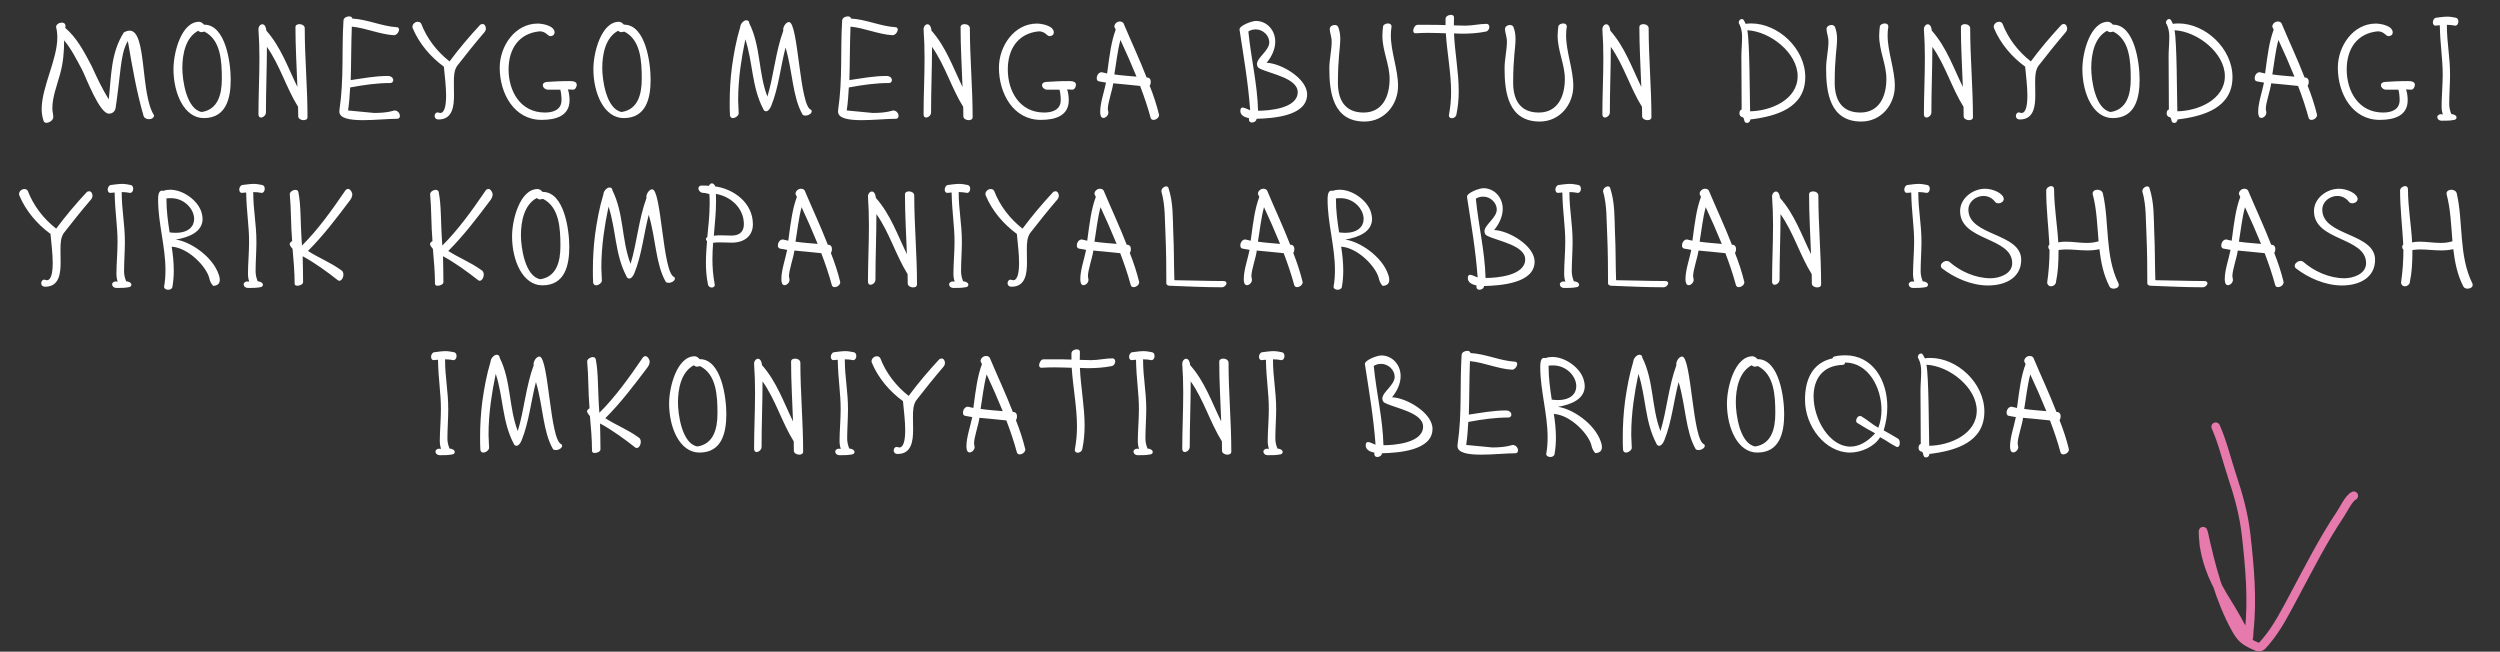 <?xml version="1.0" encoding="UTF-8"?> <svg xmlns="http://www.w3.org/2000/svg" width="867" height="226" viewBox="0 0 867 226" fill="none"><rect x="0" y="0" width="867" height="226" fill="#333333" stroke="none"/><path d="M40.065 37.636C39.777 38.693 39.008 39.414 37.759 39.414C34.491 39.414 29.781 26.727 28.484 24.228C26.513 20.576 24.783 17.02 22.236 13.992C22.236 17.596 21.996 21.441 20.843 25.67C19.785 29.61 18.151 33.551 18.151 37.636C18.151 38.597 18.488 39.606 18.488 40.615C18.488 41.673 17.094 42.586 16.085 42.586C15.652 42.586 15.268 42.394 15.124 41.961C14.691 40.664 14.451 39.318 14.451 37.876C14.451 30.139 19.881 20.72 19.881 12.935C19.881 11.733 19.737 10.484 19.449 9.378C19.449 8.417 20.554 7.841 21.467 7.841C22.14 7.841 22.717 8.177 22.717 9.09L22.621 9.667C26.561 13.031 29.012 17.596 31.752 22.834C33.434 26.535 35.404 30.764 37.711 34.464C38.624 26.535 38.335 18.461 42.949 11.253C43.718 10.82 44.391 10.628 44.967 10.628C50.974 10.628 48.62 32.59 53.425 39.991C53.425 40.856 52.56 41.336 51.647 41.336C50.83 41.336 50.013 40.952 49.773 40.135C47.418 32.013 45.928 23.555 44.343 14.232C42.757 16.875 42.276 20.191 41.843 23.507C41.267 28.217 40.786 32.926 40.065 37.636ZM60.161 23.94C60.161 18.077 62.949 7.552 69.052 7.552C69.629 7.552 70.35 8.033 70.734 8.561H71.07C78.231 8.85 80.009 21.633 80.009 27.592C80.009 33.888 78.567 40.952 70.686 40.952C63.91 40.952 60.161 32.446 60.161 23.94ZM70.878 10.964C70.59 10.964 70.254 11.156 69.821 11.156C69.437 11.156 69.052 10.964 68.716 10.676C64.343 13.031 63.237 18.798 63.237 23.603C63.237 27.736 64.631 37.876 69.965 38.837C75.54 37.972 76.933 32.83 76.933 27.352C76.933 21.104 76.549 13.8 70.878 10.964ZM102.463 9.426C102.463 8.706 103.088 8.369 103.857 8.369C104.722 8.369 105.683 8.898 105.683 9.763C105.683 20.047 106.644 30.331 106.644 40.615C106.644 41.385 106.02 41.673 105.251 41.673C104.386 41.673 103.425 41.144 103.425 40.327C103.425 39.27 103.425 38.165 103.377 37.059C99.292 30.523 97.081 22.642 92.564 16.251C92.564 23.651 92.227 31.1 92.227 38.982C92.227 39.991 91.266 40.76 90.497 40.76C90.017 40.76 89.632 40.423 89.632 39.606C89.632 33.167 89.969 26.775 89.969 20.191C89.969 16.875 89.873 13.511 89.632 10.147C89.632 9.186 90.305 8.417 90.978 8.417C91.603 8.417 92.227 9.042 92.371 10.628C97.418 16.299 99.868 23.459 103.136 30.139C102.896 23.267 102.463 16.347 102.463 9.426ZM119.127 7.024C119.223 6.159 120.233 5.678 121.098 5.678C121.674 5.678 122.155 5.966 122.203 6.447C127.345 6.687 132.295 9.09 137.533 9.426C138.158 9.426 138.398 9.811 138.398 10.243C138.398 11.012 137.581 12.214 136.62 12.214C131.67 11.925 126.961 9.715 122.011 9.234C121.77 15.386 121.818 21.537 121.626 27.784C125.903 27.16 130.132 26.343 134.458 26.343C135.755 26.343 136.38 27.111 136.38 27.784C136.38 28.313 135.995 28.794 135.371 28.794C130.853 28.794 126.288 29.418 121.434 30.331C121.29 33.023 121.098 35.666 120.713 38.309L129.748 39.174C134.65 39.174 136.62 38.309 136.764 38.309C138.014 38.309 138.687 39.366 138.687 40.231C138.687 40.76 138.35 41.192 137.773 41.192C134.602 41.192 129.94 41.673 125.951 41.673C121.434 41.673 117.686 41.096 117.686 38.693C117.686 38.453 117.686 38.261 117.734 38.02C119.32 27.256 118.454 17.74 119.127 7.024ZM151.778 38.982C152.067 38.982 152.307 39.174 152.691 39.174C154.229 39.174 154.71 36.435 154.71 33.119C154.71 29.803 154.229 26.535 153.941 23.123C149.327 19.759 145.339 15.097 143.128 9.763C143.08 9.619 143.032 9.426 143.032 9.282C143.032 8.369 143.945 7.552 144.858 7.552C145.291 7.552 145.771 7.696 146.06 8.177C148.03 13.319 151.49 17.836 155.911 21.297C159.035 17.067 162.687 12.742 166.388 8.754C166.676 8.417 167.061 8.321 167.349 8.321C168.022 8.321 168.502 9.09 168.502 9.859C168.502 10.339 168.31 10.82 167.974 11.205C164.754 14.953 161.486 19.038 158.506 22.882C157.497 24.42 157.401 26.294 157.401 28.601C157.401 29.995 157.449 31.485 157.449 32.974C157.449 36.723 157.017 41.432 152.115 41.432C151.154 41.432 150.721 40.856 150.721 40.231C150.721 39.606 151.106 38.982 151.778 38.982ZM194.301 31.1H189.88C188.871 30.956 188.246 30.235 188.246 29.514C188.246 28.986 188.679 28.457 189.736 28.409C191.995 28.265 194.205 28.121 197.617 28.121C198.723 28.121 200.02 28.265 200.02 29.418C200.02 30.091 199.54 31.1 198.723 31.1C198.242 31.1 197.617 31.004 196.945 31.004C197.329 32.013 197.521 33.455 197.521 34.753C197.521 40.135 192.908 41.577 187.814 41.577C178.346 41.577 173.3 32.494 173.3 23.459C173.3 16.01 178.587 8.177 186.468 8.177C188.102 8.177 192.331 8.898 192.331 11.253C192.331 11.925 191.899 12.454 190.889 12.55C189.928 12.55 189.352 10.868 187.189 10.868C180.125 11.493 176.376 16.779 176.376 24.084C176.376 31.629 180.461 39.03 189.015 39.03C191.851 39.03 194.734 38.069 194.734 34.705C194.734 33.359 194.542 31.821 194.301 31.1ZM205.788 23.94C205.788 18.077 208.575 7.552 214.678 7.552C215.255 7.552 215.976 8.033 216.36 8.561H216.697C223.857 8.85 225.635 21.633 225.635 27.592C225.635 33.888 224.194 40.952 216.312 40.952C209.536 40.952 205.788 32.446 205.788 23.94ZM216.505 10.964C216.216 10.964 215.88 11.156 215.447 11.156C215.063 11.156 214.678 10.964 214.342 10.676C209.969 13.031 208.864 18.798 208.864 23.603C208.864 27.736 210.257 37.876 215.592 38.837C221.166 37.972 222.56 32.83 222.56 27.352C222.56 21.104 222.175 13.8 216.505 10.964ZM281.268 38.069C281.46 38.261 281.508 38.453 281.508 38.597C281.508 39.414 280.307 40.087 279.346 40.087C278.961 40.087 278.577 39.991 278.337 39.751C274.78 33.503 274.973 25.045 272.426 16.491C270.695 23.171 270.023 30.379 267.476 36.675C266.947 37.972 266.274 38.597 265.698 38.597C265.265 38.597 264.881 38.357 264.688 37.78C260.7 30.235 261.084 21.489 258.489 13.655C257.768 17.02 257.191 20.384 256.759 23.603C256.278 27.256 255.99 31.004 255.99 34.849C255.99 36.339 256.182 37.828 256.182 39.318C256.182 40.087 255.029 40.952 254.164 40.952C253.683 40.952 253.251 40.664 253.155 40.039C253.058 38.549 253.058 37.107 253.058 35.618C253.058 31.485 253.299 27.352 253.827 23.267C254.452 18.75 255.317 13.944 256.711 9.378C256.711 8.369 257.864 7.024 258.825 7.024C259.354 7.024 259.835 7.312 259.835 8.033C263.871 16.058 262.958 25.285 266.13 33.503C268.389 26.054 268.917 18.077 271.657 10.628C271.609 10.484 271.609 10.339 271.609 10.243C271.609 9.186 272.618 7.648 273.627 7.648C276.895 7.648 277.231 36.819 281.268 38.069ZM292.067 7.024C292.164 6.159 293.173 5.678 294.038 5.678C294.614 5.678 295.095 5.966 295.143 6.447C300.285 6.687 305.235 9.09 310.473 9.426C311.098 9.426 311.338 9.811 311.338 10.243C311.338 11.012 310.521 12.214 309.56 12.214C304.61 11.925 299.901 9.715 294.951 9.234C294.711 15.386 294.759 21.537 294.566 27.784C298.843 27.16 303.072 26.343 307.398 26.343C308.695 26.343 309.32 27.111 309.32 27.784C309.32 28.313 308.935 28.794 308.311 28.794C303.793 28.794 299.228 29.418 294.374 30.331C294.23 33.023 294.038 35.666 293.653 38.309L302.688 39.174C307.59 39.174 309.56 38.309 309.704 38.309C310.954 38.309 311.627 39.366 311.627 40.231C311.627 40.76 311.29 41.192 310.714 41.192C307.542 41.192 302.88 41.673 298.892 41.673C294.374 41.673 290.626 41.096 290.626 38.693C290.626 38.453 290.626 38.261 290.674 38.02C292.26 27.256 291.395 17.74 292.067 7.024ZM333.128 9.426C333.128 8.706 333.753 8.369 334.522 8.369C335.387 8.369 336.348 8.898 336.348 9.763C336.348 20.047 337.309 30.331 337.309 40.615C337.309 41.385 336.685 41.673 335.916 41.673C335.051 41.673 334.09 41.144 334.09 40.327C334.09 39.27 334.09 38.165 334.042 37.059C329.957 30.523 327.746 22.642 323.229 16.251C323.229 23.651 322.892 31.1 322.892 38.982C322.892 39.991 321.931 40.76 321.162 40.76C320.682 40.76 320.297 40.423 320.297 39.606C320.297 33.167 320.634 26.775 320.634 20.191C320.634 16.875 320.538 13.511 320.297 10.147C320.297 9.186 320.97 8.417 321.643 8.417C322.268 8.417 322.892 9.042 323.036 10.628C328.082 16.299 330.533 23.459 333.801 30.139C333.561 23.267 333.128 16.347 333.128 9.426ZM367.429 31.1H363.008C361.999 30.956 361.374 30.235 361.374 29.514C361.374 28.986 361.807 28.457 362.864 28.409C365.123 28.265 367.333 28.121 370.745 28.121C371.851 28.121 373.148 28.265 373.148 29.418C373.148 30.091 372.668 31.1 371.851 31.1C371.37 31.1 370.745 31.004 370.072 31.004C370.457 32.013 370.649 33.455 370.649 34.753C370.649 40.135 366.036 41.577 360.942 41.577C351.474 41.577 346.428 32.494 346.428 23.459C346.428 16.01 351.715 8.177 359.596 8.177C361.23 8.177 365.459 8.898 365.459 11.253C365.459 11.925 365.026 12.454 364.017 12.55C363.056 12.55 362.479 10.868 360.317 10.868C353.252 11.493 349.504 16.779 349.504 24.084C349.504 31.629 353.589 39.03 362.143 39.03C364.978 39.03 367.862 38.069 367.862 34.705C367.862 33.359 367.67 31.821 367.429 31.1ZM383.566 28.649L381.115 28.217C380.538 28.121 380.346 27.64 380.346 27.111C380.346 26.198 380.971 25.045 382.076 25.045L383.95 25.477L384.047 24.757C384.815 18.942 385.392 14.376 386.93 10.291L386.449 9.282C386.449 8.225 387.411 7.456 388.324 7.456C388.852 7.456 389.285 7.6 389.621 8.033C392.264 14.328 395.196 20.528 397.647 26.871C397.839 26.919 398.031 26.919 398.175 26.919C398.848 27.111 399.088 27.736 399.088 28.361C399.088 28.841 398.992 29.37 398.704 29.707C400.002 32.974 401.107 36.29 401.972 39.847C401.972 40.808 400.915 41.577 400.05 41.577C399.569 41.577 399.185 41.385 399.04 40.856C398.031 37.107 396.782 33.455 395.388 29.803C392.264 29.418 389.141 29.226 386.065 28.89C385.729 31.485 384.191 35.569 384.191 37.828C384.191 38.261 384.383 38.597 384.383 39.078C384.383 40.039 383.422 40.904 382.653 40.904C381.692 40.904 381.548 39.654 381.548 38.789C381.548 35.666 382.893 31.965 383.566 28.649ZM388.564 13.848C387.507 17.788 387.122 21.921 386.449 25.814C388.996 26.198 391.592 26.343 394.139 26.583C392.36 22.21 390.486 17.981 388.564 13.848ZM429.858 10.243C429.858 8.802 434.231 7.264 435.529 7.264C439.325 7.264 442.257 10.436 442.257 14.424C442.257 17.067 441.007 19.663 439.277 21.777C444.227 21.921 453.31 27.16 453.31 32.734C453.31 40.231 441.584 41.048 435.769 41.192C435.769 41.961 434.904 42.49 434.183 42.49C433.607 42.49 433.126 42.153 433.126 41.432C433.126 41.336 433.126 41.144 433.174 41C431.54 40.664 430.147 39.943 430.147 38.453C430.147 37.588 430.483 37.3 430.963 37.3C431.684 37.3 432.742 37.972 433.559 38.213C432.838 28.505 431.348 19.951 429.858 10.243ZM432.934 10.916C433.847 20.287 436.058 29.034 436.298 38.405C440.19 38.405 450.042 37.588 450.042 31.965C450.042 27.063 440.527 25.622 436.826 23.747C436.25 23.555 435.913 22.834 435.913 22.21C435.913 19.999 440.19 17.548 440.19 14.665C440.19 12.31 437.98 10.195 435.529 10.195C434.616 10.195 433.703 10.388 432.934 10.916ZM461.826 14.376C461.826 12.79 461.153 11.253 461.153 10.099C461.153 9.186 462.066 8.658 462.835 8.658C463.46 8.658 464.037 8.946 464.181 9.619C464.661 10.916 464.805 12.262 464.805 13.511C464.805 16.731 463.989 19.951 463.989 28.697C463.989 34.464 466.295 39.03 472.879 39.03C479.367 39.03 481.914 33.551 481.914 27.352C481.914 22.306 479.415 17.692 479.415 12.358C479.415 11.349 479.511 10.291 479.655 9.138C479.799 8.513 480.616 8.129 481.337 8.129C482.01 8.129 482.587 8.417 482.587 9.282C482.394 10.291 482.346 11.301 482.346 12.31C482.346 17.933 484.845 24.132 484.845 29.803C484.845 36.29 480.136 42.153 473.216 42.153C462.307 42.153 461.009 32.061 461.009 23.747C461.009 20.576 461.826 17.356 461.826 14.376ZM501.318 8.706V6.543C501.318 5.678 502.328 5.149 503.193 5.149C503.769 5.149 504.25 5.438 504.25 6.014C504.202 6.976 504.202 7.889 504.202 8.802C505.499 8.85 506.893 8.898 508.191 8.898C510.69 8.898 513.092 8.273 515.543 8.273C516.168 8.273 516.505 8.754 516.505 9.33C516.505 10.003 516.072 10.82 515.255 10.964C512.564 11.493 509.776 11.685 506.989 11.685C506.076 11.685 505.115 11.589 504.25 11.589C504.538 18.317 505.884 24.949 505.884 31.629C505.884 34.32 505.644 37.107 505.067 39.799C504.923 40.519 504.202 41 503.481 41C502.952 41 502.472 40.664 502.472 40.039C503 37.203 503.241 34.56 503.241 31.965C503.241 25.189 501.847 18.365 501.415 11.541C499.396 11.493 497.426 11.397 495.359 11.397C493.966 11.397 492.524 11.445 490.89 11.541C490.313 11.541 490.121 11.156 490.121 10.628C490.121 9.763 490.794 8.609 491.611 8.609H495.359C497.234 8.609 499.204 8.609 501.318 8.706ZM522.601 14.376C522.601 12.79 521.929 11.253 521.929 10.099C521.929 9.186 522.842 8.658 523.611 8.658C524.235 8.658 524.812 8.946 524.956 9.619C525.437 10.916 525.581 12.262 525.581 13.511C525.581 16.731 524.764 19.951 524.764 28.697C524.764 34.464 527.071 39.03 533.654 39.03C540.142 39.03 542.689 33.551 542.689 27.352C542.689 22.306 540.19 17.692 540.19 12.358C540.19 11.349 540.286 10.291 540.431 9.138C540.575 8.513 541.392 8.129 542.113 8.129C542.785 8.129 543.362 8.417 543.362 9.282C543.17 10.291 543.122 11.301 543.122 12.31C543.122 17.933 545.621 24.132 545.621 29.803C545.621 36.29 540.911 42.153 533.991 42.153C523.082 42.153 521.784 32.061 521.784 23.747C521.784 20.576 522.601 17.356 522.601 14.376ZM568.533 9.426C568.533 8.706 569.158 8.369 569.927 8.369C570.792 8.369 571.753 8.898 571.753 9.763C571.753 20.047 572.714 30.331 572.714 40.615C572.714 41.385 572.09 41.673 571.321 41.673C570.456 41.673 569.495 41.144 569.495 40.327C569.495 39.27 569.495 38.165 569.447 37.059C565.362 30.523 563.151 22.642 558.634 16.251C558.634 23.651 558.297 31.1 558.297 38.982C558.297 39.991 557.336 40.76 556.567 40.76C556.087 40.76 555.702 40.423 555.702 39.606C555.702 33.167 556.039 26.775 556.039 20.191C556.039 16.875 555.943 13.511 555.702 10.147C555.702 9.186 556.375 8.417 557.048 8.417C557.673 8.417 558.297 9.042 558.441 10.628C563.487 16.299 565.938 23.459 569.206 30.139C568.966 23.267 568.533 16.347 568.533 9.426ZM603.238 8.417C603.045 8.225 602.997 8.033 602.997 7.793C602.997 7.168 603.526 6.591 604.055 6.591C604.343 6.591 604.583 6.735 604.823 7.12L605.4 8.273C606.025 8.177 606.65 8.129 607.322 8.129C616.646 8.129 626.065 16.827 626.065 26.727C626.065 37.348 616.165 40.327 606.986 41.432C606.986 42.201 606.409 42.634 605.881 42.634C604.487 42.634 605.208 40.952 604.295 40.615C603.526 40.519 603.238 39.895 603.238 39.27C603.238 38.693 603.478 38.069 604.006 37.972C604.006 30.572 603.91 25.43 603.91 19.567C603.91 17.356 604.151 15.193 604.151 12.742C604.151 11.253 603.91 9.715 603.238 8.417ZM605.977 10.484C606.794 14.713 606.794 32.59 606.938 38.597C614.05 38.501 623.422 34.608 623.422 26.391C623.422 18.461 614.05 10.916 605.977 10.484ZM634.109 14.376C634.109 12.79 633.436 11.253 633.436 10.099C633.436 9.186 634.349 8.658 635.118 8.658C635.743 8.658 636.32 8.946 636.464 9.619C636.944 10.916 637.089 12.262 637.089 13.511C637.089 16.731 636.272 19.951 636.272 28.697C636.272 34.464 638.578 39.03 645.162 39.03C651.65 39.03 654.197 33.551 654.197 27.352C654.197 22.306 651.698 17.692 651.698 12.358C651.698 11.349 651.794 10.291 651.938 9.138C652.082 8.513 652.899 8.129 653.62 8.129C654.293 8.129 654.87 8.417 654.87 9.282C654.678 10.291 654.629 11.301 654.629 12.31C654.629 17.933 657.128 24.132 657.128 29.803C657.128 36.29 652.419 42.153 645.499 42.153C634.59 42.153 633.292 32.061 633.292 23.747C633.292 20.576 634.109 17.356 634.109 14.376ZM680.041 9.426C680.041 8.706 680.666 8.369 681.435 8.369C682.3 8.369 683.261 8.898 683.261 9.763C683.261 20.047 684.222 30.331 684.222 40.615C684.222 41.385 683.597 41.673 682.828 41.673C681.963 41.673 681.002 41.144 681.002 40.327C681.002 39.27 681.002 38.165 680.954 37.059C676.869 30.523 674.659 22.642 670.141 16.251C670.141 23.651 669.805 31.1 669.805 38.982C669.805 39.991 668.844 40.76 668.075 40.76C667.594 40.76 667.21 40.423 667.21 39.606C667.21 33.167 667.546 26.775 667.546 20.191C667.546 16.875 667.45 13.511 667.21 10.147C667.21 9.186 667.883 8.417 668.556 8.417C669.18 8.417 669.805 9.042 669.949 10.628C674.995 16.299 677.446 23.459 680.714 30.139C680.474 23.267 680.041 16.347 680.041 9.426ZM700.165 38.982C700.453 38.982 700.694 39.174 701.078 39.174C702.616 39.174 703.097 36.435 703.097 33.119C703.097 29.803 702.616 26.535 702.328 23.123C697.714 19.759 693.725 15.097 691.515 9.763C691.467 9.619 691.419 9.426 691.419 9.282C691.419 8.369 692.332 7.552 693.245 7.552C693.677 7.552 694.158 7.696 694.446 8.177C696.417 13.319 699.877 17.836 704.298 21.297C707.422 17.067 711.074 12.742 714.774 8.754C715.063 8.417 715.447 8.321 715.736 8.321C716.408 8.321 716.889 9.09 716.889 9.859C716.889 10.339 716.697 10.82 716.36 11.205C713.141 14.953 709.873 19.038 706.893 22.882C705.884 24.42 705.788 26.294 705.788 28.601C705.788 29.995 705.836 31.485 705.836 32.974C705.836 36.723 705.403 41.432 700.502 41.432C699.54 41.432 699.108 40.856 699.108 40.231C699.108 39.606 699.492 38.982 700.165 38.982ZM722.168 23.94C722.168 18.077 724.955 7.552 731.058 7.552C731.635 7.552 732.356 8.033 732.74 8.561H733.077C740.237 8.85 742.015 21.633 742.015 27.592C742.015 33.888 740.574 40.952 732.692 40.952C725.916 40.952 722.168 32.446 722.168 23.94ZM732.885 10.964C732.596 10.964 732.26 11.156 731.827 11.156C731.443 11.156 731.058 10.964 730.722 10.676C726.349 13.031 725.243 18.798 725.243 23.603C725.243 27.736 726.637 37.876 731.971 38.837C737.546 37.972 738.94 32.83 738.94 27.352C738.94 21.104 738.555 13.8 732.885 10.964ZM751.398 8.417C751.206 8.225 751.158 8.033 751.158 7.793C751.158 7.168 751.686 6.591 752.215 6.591C752.503 6.591 752.744 6.735 752.984 7.12L753.561 8.273C754.185 8.177 754.81 8.129 755.483 8.129C764.806 8.129 774.225 16.827 774.225 26.727C774.225 37.348 764.326 40.327 755.147 41.432C755.147 42.201 754.57 42.634 754.041 42.634C752.648 42.634 753.369 40.952 752.455 40.615C751.686 40.519 751.398 39.895 751.398 39.27C751.398 38.693 751.638 38.069 752.167 37.972C752.167 30.572 752.071 25.43 752.071 19.567C752.071 17.356 752.311 15.193 752.311 12.742C752.311 11.253 752.071 9.715 751.398 8.417ZM754.137 10.484C754.954 14.713 754.954 32.59 755.099 38.597C762.211 38.501 771.582 34.608 771.582 26.391C771.582 18.461 762.211 10.916 754.137 10.484ZM785.153 28.649L782.702 28.217C782.125 28.121 781.933 27.64 781.933 27.111C781.933 26.198 782.558 25.045 783.663 25.045L785.538 25.477L785.634 24.757C786.403 18.942 786.979 14.376 788.517 10.291L788.036 9.282C788.036 8.225 788.998 7.456 789.911 7.456C790.439 7.456 790.872 7.6 791.208 8.033C793.851 14.328 796.783 20.528 799.234 26.871C799.426 26.919 799.618 26.919 799.762 26.919C800.435 27.111 800.676 27.736 800.676 28.361C800.676 28.841 800.579 29.37 800.291 29.707C801.589 32.974 802.694 36.29 803.559 39.847C803.559 40.808 802.502 41.577 801.637 41.577C801.156 41.577 800.772 41.385 800.627 40.856C799.618 37.107 798.369 33.455 796.975 29.803C793.851 29.418 790.728 29.226 787.652 28.89C787.316 31.485 785.778 35.569 785.778 37.828C785.778 38.261 785.97 38.597 785.97 39.078C785.97 40.039 785.009 40.904 784.24 40.904C783.279 40.904 783.135 39.654 783.135 38.789C783.135 35.666 784.48 31.965 785.153 28.649ZM790.151 13.848C789.094 17.788 788.709 21.921 788.036 25.814C790.584 26.198 793.179 26.343 795.726 26.583C793.948 22.21 792.073 17.981 790.151 13.848ZM831.763 31.1H827.342C826.332 30.956 825.708 30.235 825.708 29.514C825.708 28.986 826.14 28.457 827.197 28.409C829.456 28.265 831.667 28.121 835.079 28.121C836.184 28.121 837.482 28.265 837.482 29.418C837.482 30.091 837.001 31.1 836.184 31.1C835.704 31.1 835.079 31.004 834.406 31.004C834.79 32.013 834.983 33.455 834.983 34.753C834.983 40.135 830.369 41.577 825.275 41.577C815.808 41.577 810.762 32.494 810.762 23.459C810.762 16.01 816.048 8.177 823.93 8.177C825.563 8.177 829.793 8.898 829.793 11.253C829.793 11.925 829.36 12.454 828.351 12.55C827.39 12.55 826.813 10.868 824.65 10.868C817.586 11.493 813.838 16.779 813.838 24.084C813.838 31.629 817.922 39.03 826.477 39.03C829.312 39.03 832.195 38.069 832.195 34.705C832.195 33.359 832.003 31.821 831.763 31.1ZM846.746 41.865C845.977 41.865 845.256 41.432 845.256 40.519C845.256 40.039 845.929 39.606 846.41 39.606C846.65 39.606 846.89 39.606 847.179 39.654C846.842 38.741 846.746 37.78 846.746 36.819C846.746 33.791 847.131 29.274 847.131 25.958C847.131 20.095 846.266 15.962 846.121 8.754L844.584 8.898C844.055 8.898 843.719 8.369 843.719 7.744C843.719 7.072 844.103 6.303 844.776 6.159C846.073 6.014 847.419 5.774 848.765 5.774C849.726 5.774 850.735 5.966 851.696 6.159C852.273 6.255 852.561 6.831 852.561 7.456C852.561 8.177 852.177 8.898 851.456 8.898C850.495 8.706 849.534 8.609 848.572 8.609C848.572 15.049 849.678 19.47 849.678 26.006C849.678 28.745 849.389 33.023 849.389 35.954C849.389 37.059 849.534 38.069 850.11 39.558C850.735 39.558 851.936 39.943 851.936 40.76C851.936 41.144 851.552 41.577 851.119 41.577C849.726 41.865 848.38 41.865 846.746 41.865ZM15.35 96.982C15.639 96.982 15.879 97.174 16.264 97.174C17.801 97.174 18.282 94.435 18.282 91.119C18.282 87.803 17.801 84.535 17.513 81.123C12.899 77.759 8.911 73.097 6.7 67.763C6.652 67.619 6.604 67.426 6.604 67.282C6.604 66.369 7.517 65.552 8.43 65.552C8.863 65.552 9.343 65.696 9.632 66.177C11.602 71.319 15.062 75.836 19.483 79.297C22.607 75.067 26.259 70.742 29.96 66.754C30.248 66.417 30.633 66.321 30.921 66.321C31.594 66.321 32.074 67.09 32.074 67.859C32.074 68.34 31.882 68.82 31.546 69.205C28.326 72.953 25.058 77.038 22.078 80.882C21.069 82.42 20.973 84.294 20.973 86.601C20.973 87.995 21.021 89.485 21.021 90.975C21.021 94.723 20.589 99.433 15.687 99.433C14.726 99.433 14.293 98.856 14.293 98.231C14.293 97.606 14.678 96.982 15.35 96.982ZM40.381 99.865C39.612 99.865 38.891 99.433 38.891 98.519C38.891 98.039 39.564 97.606 40.044 97.606C40.285 97.606 40.525 97.606 40.813 97.654C40.477 96.741 40.381 95.78 40.381 94.819C40.381 91.791 40.765 87.274 40.765 83.958C40.765 78.095 39.9 73.962 39.756 66.754L38.218 66.898C37.69 66.898 37.353 66.369 37.353 65.744C37.353 65.072 37.738 64.303 38.41 64.159C39.708 64.014 41.053 63.774 42.399 63.774C43.36 63.774 44.37 63.966 45.331 64.159C45.907 64.255 46.196 64.831 46.196 65.456C46.196 66.177 45.811 66.898 45.09 66.898C44.129 66.706 43.168 66.609 42.207 66.609C42.207 73.049 43.312 77.47 43.312 84.006C43.312 86.745 43.024 91.022 43.024 93.954C43.024 95.059 43.168 96.069 43.745 97.558C44.37 97.558 45.571 97.943 45.571 98.76C45.571 99.144 45.186 99.577 44.754 99.577C43.36 99.865 42.015 99.865 40.381 99.865ZM54.834 69.349C54.834 68.34 54.834 66.129 56.132 66.129C56.324 66.129 56.468 66.129 56.708 66.177C57.429 65.889 58.246 65.793 59.015 65.793C63.532 65.793 68.674 69.541 69.876 73.626C70.116 74.491 70.26 75.212 70.26 75.885C70.26 80.306 65.791 82.276 60.937 83.093C65.791 83.67 73.768 88.86 75.883 95.3C76.123 95.924 76.219 96.501 76.219 97.03C76.219 98.279 75.595 99.048 73.913 99.144C73.096 98.231 72.759 97.318 72.567 96.405C71.606 92.56 65.406 85.928 59.544 85.544C59.976 88.331 60.264 91.071 60.264 93.81C60.264 95.732 60.12 97.606 59.784 99.529C59.688 100.153 58.967 100.49 58.342 100.49C57.621 100.49 56.9 100.105 56.9 99.433C57.285 97.366 57.381 95.444 57.381 93.57C57.381 85.592 54.834 77.326 54.834 69.349ZM57.717 68.82C57.717 73.145 58.246 76.846 58.823 80.594C59.544 80.69 60.312 80.738 60.937 80.738C65.406 80.738 67.329 78.48 67.329 75.933C67.329 72.617 64.061 68.724 59.255 68.724C58.775 68.724 58.246 68.724 57.717 68.82ZM85.998 99.865C85.229 99.865 84.508 99.433 84.508 98.519C84.508 98.039 85.18 97.606 85.661 97.606C85.901 97.606 86.142 97.606 86.43 97.654C86.094 96.741 85.998 95.78 85.998 94.819C85.998 91.791 86.382 87.274 86.382 83.958C86.382 78.095 85.517 73.962 85.373 66.754L83.835 66.898C83.306 66.898 82.97 66.369 82.97 65.744C82.97 65.072 83.354 64.303 84.027 64.159C85.325 64.014 86.67 63.774 88.016 63.774C88.977 63.774 89.986 63.966 90.947 64.159C91.524 64.255 91.812 64.831 91.812 65.456C91.812 66.177 91.428 66.898 90.707 66.898C89.746 66.706 88.785 66.609 87.824 66.609C87.824 73.049 88.929 77.47 88.929 84.006C88.929 86.745 88.641 91.022 88.641 93.954C88.641 95.059 88.785 96.069 89.362 97.558C89.986 97.558 91.188 97.943 91.188 98.76C91.188 99.144 90.803 99.577 90.371 99.577C88.977 99.865 87.631 99.865 85.998 99.865ZM118.28 93.666C118.809 93.906 119.097 94.579 119.097 95.204C119.097 96.261 118.472 97.366 117.703 97.366C117.511 97.366 117.271 97.318 117.03 97.078C113.618 94.386 109.101 91.071 104.968 88.86C105.016 91.791 105.112 94.771 105.112 97.847C105.112 98.567 104.007 99.096 103.142 99.096C102.613 99.096 102.181 98.904 102.181 98.375C102.181 94.242 101.796 90.254 101.46 86.313C101.172 85.928 100.787 85.592 100.451 84.775C100.451 84.198 100.883 83.814 101.316 83.622C100.835 77.855 100.979 72.376 100.499 67.33C100.499 66.561 101.556 65.841 102.469 65.841C102.95 65.841 103.382 66.081 103.478 66.609C104.439 71.463 104.103 76.701 104.728 85.159C110.158 79.777 115.06 72.953 119.385 66.609C119.722 66.033 120.154 65.504 120.683 65.504C121.452 65.504 122.173 66.657 122.173 67.426C122.173 68.147 121.836 68.868 121.356 69.493C116.742 75.596 112.321 81.507 106.794 87.034C110.687 89.533 114.339 90.83 118.28 93.666ZM166.947 93.666C167.476 93.906 167.764 94.579 167.764 95.204C167.764 96.261 167.139 97.366 166.37 97.366C166.178 97.366 165.938 97.318 165.698 97.078C162.286 94.386 157.768 91.071 153.635 88.86C153.683 91.791 153.779 94.771 153.779 97.847C153.779 98.567 152.674 99.096 151.809 99.096C151.281 99.096 150.848 98.904 150.848 98.375C150.848 94.242 150.464 90.254 150.127 86.313C149.839 85.928 149.454 85.592 149.118 84.775C149.118 84.198 149.55 83.814 149.983 83.622C149.502 77.855 149.647 72.376 149.166 67.33C149.166 66.561 150.223 65.841 151.136 65.841C151.617 65.841 152.049 66.081 152.146 66.609C153.107 71.463 152.77 76.701 153.395 85.159C158.825 79.777 163.727 72.953 168.052 66.609C168.389 66.033 168.821 65.504 169.35 65.504C170.119 65.504 170.84 66.657 170.84 67.426C170.84 68.147 170.503 68.868 170.023 69.493C165.409 75.596 160.988 81.507 155.461 87.034C159.354 89.533 163.006 90.83 166.947 93.666ZM177.582 81.94C177.582 76.077 180.37 65.552 186.473 65.552C187.05 65.552 187.771 66.033 188.155 66.561H188.491C195.652 66.85 197.43 79.633 197.43 85.592C197.43 91.888 195.988 98.952 188.107 98.952C181.331 98.952 177.582 90.446 177.582 81.94ZM188.299 68.964C188.011 68.964 187.674 69.156 187.242 69.156C186.857 69.156 186.473 68.964 186.137 68.676C181.763 71.031 180.658 76.798 180.658 81.603C180.658 85.736 182.052 95.876 187.386 96.837C192.961 95.972 194.354 90.83 194.354 85.352C194.354 79.104 193.97 71.8 188.299 68.964ZM233.821 96.069C234.013 96.261 234.061 96.453 234.061 96.597C234.061 97.414 232.86 98.087 231.899 98.087C231.514 98.087 231.13 97.991 230.889 97.751C227.333 91.503 227.525 83.045 224.978 74.491C223.248 81.171 222.576 88.379 220.029 94.675C219.5 95.972 218.827 96.597 218.25 96.597C217.818 96.597 217.433 96.357 217.241 95.78C213.252 88.235 213.637 79.489 211.042 71.656C210.321 75.019 209.744 78.383 209.312 81.603C208.831 85.256 208.543 89.004 208.543 92.849C208.543 94.338 208.735 95.828 208.735 97.318C208.735 98.087 207.582 98.952 206.717 98.952C206.236 98.952 205.804 98.664 205.708 98.039C205.611 96.549 205.611 95.107 205.611 93.618C205.611 89.485 205.852 85.352 206.38 81.267C207.005 76.749 207.87 71.944 209.264 67.378C209.264 66.369 210.417 65.024 211.378 65.024C211.907 65.024 212.387 65.312 212.387 66.033C216.424 74.058 215.511 83.285 218.683 91.503C220.942 84.054 221.47 76.077 224.21 68.628C224.161 68.484 224.161 68.34 224.161 68.243C224.161 67.186 225.171 65.648 226.18 65.648C229.448 65.648 229.784 94.819 233.821 96.069ZM245.293 82.228C245.678 78.335 246.11 74.491 246.11 70.598C246.11 69.493 246.11 68.388 246.014 67.282C245.485 67.282 244.957 66.898 243.996 66.898C242.89 66.898 242.217 66.081 242.217 65.312C242.217 64.783 242.554 64.351 243.371 64.351C244.188 64.351 245.053 64.351 245.87 64.447C246.062 63.918 246.495 63.582 246.879 63.582C247.312 63.582 247.792 63.918 248.032 64.639C254.472 65.552 261.104 70.31 261.104 77.807C261.104 81.748 258.22 84.15 253.799 84.15C252.454 84.15 251.012 84.054 249.426 84.054C248.705 84.054 248.032 84.102 247.312 84.198C247.167 86.121 247.071 87.947 247.071 89.869C247.071 92.56 247.263 95.3 247.792 98.231C247.84 98.423 247.888 98.567 247.888 98.76C247.888 99.433 247.36 99.721 246.831 99.721C246.254 99.721 245.63 99.385 245.485 98.471C245.005 96.069 244.813 93.618 244.813 91.119C244.813 88.62 245.005 86.169 245.197 83.622C244.957 83.43 244.813 83.141 244.813 82.901C244.813 82.612 244.957 82.42 245.293 82.228ZM248.273 67.234C248.321 68.099 248.321 68.916 248.321 69.781C248.321 73.77 247.888 77.759 247.552 81.748C248.273 81.651 248.945 81.603 249.762 81.603C250.964 81.603 252.309 81.699 253.751 81.699C256.827 81.699 257.98 79.969 257.98 77.759C257.98 72.376 253.703 68.195 248.273 67.234ZM272.997 86.649L270.546 86.217C269.969 86.121 269.777 85.64 269.777 85.112C269.777 84.198 270.402 83.045 271.507 83.045L273.381 83.478L273.477 82.757C274.246 76.942 274.823 72.376 276.361 68.291L275.88 67.282C275.88 66.225 276.841 65.456 277.755 65.456C278.283 65.456 278.716 65.6 279.052 66.033C281.695 72.328 284.627 78.528 287.078 84.871C287.27 84.919 287.462 84.919 287.606 84.919C288.279 85.112 288.519 85.736 288.519 86.361C288.519 86.841 288.423 87.37 288.135 87.707C289.432 90.975 290.538 94.29 291.403 97.847C291.403 98.808 290.346 99.577 289.481 99.577C289 99.577 288.616 99.385 288.471 98.856C287.462 95.107 286.213 91.455 284.819 87.803C281.695 87.418 278.572 87.226 275.496 86.89C275.159 89.485 273.622 93.57 273.622 95.828C273.622 96.261 273.814 96.597 273.814 97.078C273.814 98.039 272.853 98.904 272.084 98.904C271.123 98.904 270.979 97.654 270.979 96.789C270.979 93.666 272.324 89.965 272.997 86.649ZM277.995 71.848C276.938 75.788 276.553 79.921 275.88 83.814C278.427 84.198 281.022 84.343 283.569 84.583C281.791 80.21 279.917 75.981 277.995 71.848ZM313.84 67.426C313.84 66.706 314.465 66.369 315.234 66.369C316.099 66.369 317.06 66.898 317.06 67.763C317.06 78.047 318.021 88.331 318.021 98.615C318.021 99.385 317.396 99.673 316.627 99.673C315.762 99.673 314.801 99.144 314.801 98.327C314.801 97.27 314.801 96.165 314.753 95.059C310.668 88.523 308.457 80.642 303.94 74.251C303.94 81.651 303.604 89.1 303.604 96.982C303.604 97.991 302.643 98.76 301.874 98.76C301.393 98.76 301.009 98.423 301.009 97.606C301.009 91.167 301.345 84.775 301.345 78.191C301.345 74.875 301.249 71.511 301.009 68.147C301.009 67.186 301.681 66.417 302.354 66.417C302.979 66.417 303.604 67.042 303.748 68.628C308.794 74.299 311.245 81.459 314.513 88.139C314.272 81.267 313.84 74.347 313.84 67.426ZM330.648 99.865C329.879 99.865 329.158 99.433 329.158 98.519C329.158 98.039 329.831 97.606 330.312 97.606C330.552 97.606 330.792 97.606 331.08 97.654C330.744 96.741 330.648 95.78 330.648 94.819C330.648 91.791 331.032 87.274 331.032 83.958C331.032 78.095 330.167 73.962 330.023 66.754L328.485 66.898C327.957 66.898 327.62 66.369 327.62 65.744C327.62 65.072 328.005 64.303 328.678 64.159C329.975 64.014 331.321 63.774 332.666 63.774C333.627 63.774 334.637 63.966 335.598 64.159C336.174 64.255 336.463 64.831 336.463 65.456C336.463 66.177 336.078 66.898 335.358 66.898C334.396 66.706 333.435 66.609 332.474 66.609C332.474 73.049 333.579 77.47 333.579 84.006C333.579 86.745 333.291 91.022 333.291 93.954C333.291 95.059 333.435 96.069 334.012 97.558C334.637 97.558 335.838 97.943 335.838 98.76C335.838 99.144 335.454 99.577 335.021 99.577C333.627 99.865 332.282 99.865 330.648 99.865ZM350.483 96.982C350.772 96.982 351.012 97.174 351.397 97.174C352.934 97.174 353.415 94.435 353.415 91.119C353.415 87.803 352.934 84.535 352.646 81.123C348.033 77.759 344.044 73.097 341.833 67.763C341.785 67.619 341.737 67.426 341.737 67.282C341.737 66.369 342.65 65.552 343.563 65.552C343.996 65.552 344.476 65.696 344.765 66.177C346.735 71.319 350.195 75.836 354.616 79.297C357.74 75.067 361.392 70.742 365.093 66.754C365.381 66.417 365.766 66.321 366.054 66.321C366.727 66.321 367.207 67.09 367.207 67.859C367.207 68.34 367.015 68.82 366.679 69.205C363.459 72.953 360.191 77.038 357.211 80.882C356.202 82.42 356.106 84.294 356.106 86.601C356.106 87.995 356.154 89.485 356.154 90.975C356.154 94.723 355.722 99.433 350.82 99.433C349.859 99.433 349.426 98.856 349.426 98.231C349.426 97.606 349.811 96.982 350.483 96.982ZM376.667 86.649L374.216 86.217C373.64 86.121 373.447 85.64 373.447 85.112C373.447 84.198 374.072 83.045 375.177 83.045L377.052 83.478L377.148 82.757C377.917 76.942 378.493 72.376 380.031 68.291L379.551 67.282C379.551 66.225 380.512 65.456 381.425 65.456C381.953 65.456 382.386 65.6 382.722 66.033C385.365 72.328 388.297 78.528 390.748 84.871C390.94 84.919 391.132 84.919 391.276 84.919C391.949 85.112 392.19 85.736 392.19 86.361C392.19 86.841 392.093 87.37 391.805 87.707C393.103 90.975 394.208 94.29 395.073 97.847C395.073 98.808 394.016 99.577 393.151 99.577C392.67 99.577 392.286 99.385 392.142 98.856C391.132 95.107 389.883 91.455 388.489 87.803C385.365 87.418 382.242 87.226 379.166 86.89C378.83 89.485 377.292 93.57 377.292 95.828C377.292 96.261 377.484 96.597 377.484 97.078C377.484 98.039 376.523 98.904 375.754 98.904C374.793 98.904 374.649 97.654 374.649 96.789C374.649 93.666 375.994 89.965 376.667 86.649ZM381.665 71.848C380.608 75.788 380.223 79.921 379.551 83.814C382.098 84.198 384.693 84.343 387.24 84.583C385.462 80.21 383.587 75.981 381.665 71.848ZM402.757 66.369C402.757 65.36 403.718 64.639 404.439 64.639C404.823 64.639 405.207 64.831 405.256 65.312C406.889 70.262 406.697 75.404 406.889 80.642C407.178 86.169 407.082 91.455 407.274 97.174C412.945 97.222 418.663 97.462 424.286 97.462C425.007 97.462 425.343 97.799 425.343 98.231C425.343 98.856 424.574 99.625 423.758 99.625C417.654 99.625 411.695 99.336 405.64 99.096C405.111 99.096 404.487 98.808 404.487 98.279C404.487 92.753 404.439 87.274 404.198 81.507C403.91 76.509 404.198 71.319 402.757 66.369ZM433.36 86.649L430.909 86.217C430.332 86.121 430.14 85.64 430.14 85.112C430.14 84.198 430.764 83.045 431.87 83.045L433.744 83.478L433.84 82.757C434.609 76.942 435.186 72.376 436.724 68.291L436.243 67.282C436.243 66.225 437.204 65.456 438.117 65.456C438.646 65.456 439.078 65.6 439.415 66.033C442.058 72.328 444.989 78.528 447.44 84.871C447.633 84.919 447.825 84.919 447.969 84.919C448.642 85.112 448.882 85.736 448.882 86.361C448.882 86.841 448.786 87.37 448.498 87.707C449.795 90.975 450.9 94.29 451.765 97.847C451.765 98.808 450.708 99.577 449.843 99.577C449.363 99.577 448.978 99.385 448.834 98.856C447.825 95.107 446.575 91.455 445.182 87.803C442.058 87.418 438.934 87.226 435.859 86.89C435.522 89.485 433.984 93.57 433.984 95.828C433.984 96.261 434.177 96.597 434.177 97.078C434.177 98.039 433.215 98.904 432.446 98.904C431.485 98.904 431.341 97.654 431.341 96.789C431.341 93.666 432.687 89.965 433.36 86.649ZM438.358 71.848C437.3 75.788 436.916 79.921 436.243 83.814C438.79 84.198 441.385 84.343 443.932 84.583C442.154 80.21 440.28 75.981 438.358 71.848ZM460.41 69.349C460.41 68.34 460.41 66.129 461.708 66.129C461.9 66.129 462.044 66.129 462.284 66.177C463.005 65.889 463.822 65.793 464.591 65.793C469.108 65.793 474.251 69.541 475.452 73.626C475.692 74.491 475.836 75.212 475.836 75.885C475.836 80.306 471.367 82.276 466.513 83.093C471.367 83.67 479.345 88.86 481.459 95.3C481.699 95.924 481.796 96.501 481.796 97.03C481.796 98.279 481.171 99.048 479.489 99.144C478.672 98.231 478.335 97.318 478.143 96.405C477.182 92.56 470.983 85.928 465.12 85.544C465.552 88.331 465.841 91.071 465.841 93.81C465.841 95.732 465.696 97.606 465.36 99.529C465.264 100.153 464.543 100.49 463.918 100.49C463.197 100.49 462.477 100.105 462.477 99.433C462.861 97.366 462.957 95.444 462.957 93.57C462.957 85.592 460.41 77.326 460.41 69.349ZM463.294 68.82C463.294 73.145 463.822 76.846 464.399 80.594C465.12 80.69 465.889 80.738 466.513 80.738C470.983 80.738 472.905 78.48 472.905 75.933C472.905 72.617 469.637 68.724 464.831 68.724C464.351 68.724 463.822 68.724 463.294 68.82ZM508.749 68.243C508.749 66.802 513.122 65.264 514.42 65.264C518.216 65.264 521.148 68.436 521.148 72.424C521.148 75.067 519.898 77.663 518.168 79.777C523.118 79.921 532.201 85.159 532.201 90.734C532.201 98.231 520.475 99.048 514.66 99.192C514.66 99.961 513.795 100.49 513.074 100.49C512.497 100.49 512.017 100.153 512.017 99.433C512.017 99.336 512.017 99.144 512.065 99C510.431 98.664 509.037 97.943 509.037 96.453C509.037 95.588 509.374 95.3 509.854 95.3C510.575 95.3 511.632 95.972 512.449 96.213C511.728 86.505 510.239 77.951 508.749 68.243ZM511.825 68.916C512.738 78.287 514.948 87.034 515.189 96.405C519.081 96.405 528.933 95.588 528.933 89.965C528.933 85.063 519.418 83.622 515.717 81.748C515.14 81.555 514.804 80.834 514.804 80.21C514.804 77.999 519.081 75.548 519.081 72.665C519.081 70.31 516.871 68.195 514.42 68.195C513.507 68.195 512.593 68.388 511.825 68.916ZM542.447 99.865C541.678 99.865 540.957 99.433 540.957 98.519C540.957 98.039 541.63 97.606 542.11 97.606C542.351 97.606 542.591 97.606 542.879 97.654C542.543 96.741 542.447 95.78 542.447 94.819C542.447 91.791 542.831 87.274 542.831 83.958C542.831 78.095 541.966 73.962 541.822 66.754L540.284 66.898C539.756 66.898 539.419 66.369 539.419 65.744C539.419 65.072 539.804 64.303 540.476 64.159C541.774 64.014 543.12 63.774 544.465 63.774C545.426 63.774 546.436 63.966 547.397 64.159C547.973 64.255 548.262 64.831 548.262 65.456C548.262 66.177 547.877 66.898 547.156 66.898C546.195 66.706 545.234 66.609 544.273 66.609C544.273 73.049 545.378 77.47 545.378 84.006C545.378 86.745 545.09 91.022 545.09 93.954C545.09 95.059 545.234 96.069 545.811 97.558C546.436 97.558 547.637 97.943 547.637 98.76C547.637 99.144 547.252 99.577 546.82 99.577C545.426 99.865 544.081 99.865 542.447 99.865ZM555.939 66.369C555.939 65.36 556.9 64.639 557.621 64.639C558.005 64.639 558.39 64.831 558.438 65.312C560.072 70.262 559.879 75.404 560.072 80.642C560.36 86.169 560.264 91.455 560.456 97.174C566.127 97.222 571.846 97.462 577.468 97.462C578.189 97.462 578.526 97.799 578.526 98.231C578.526 98.856 577.757 99.625 576.94 99.625C570.837 99.625 564.877 99.336 558.822 99.096C558.294 99.096 557.669 98.808 557.669 98.279C557.669 92.753 557.621 87.274 557.381 81.507C557.092 76.509 557.381 71.319 555.939 66.369ZM586.542 86.649L584.091 86.217C583.514 86.121 583.322 85.64 583.322 85.112C583.322 84.198 583.947 83.045 585.052 83.045L586.926 83.478L587.022 82.757C587.791 76.942 588.368 72.376 589.906 68.291L589.425 67.282C589.425 66.225 590.386 65.456 591.299 65.456C591.828 65.456 592.261 65.6 592.597 66.033C595.24 72.328 598.172 78.528 600.623 84.871C600.815 84.919 601.007 84.919 601.151 84.919C601.824 85.112 602.064 85.736 602.064 86.361C602.064 86.841 601.968 87.37 601.68 87.707C602.977 90.975 604.083 94.29 604.948 97.847C604.948 98.808 603.89 99.577 603.025 99.577C602.545 99.577 602.16 99.385 602.016 98.856C601.007 95.107 599.758 91.455 598.364 87.803C595.24 87.418 592.116 87.226 589.041 86.89C588.704 89.485 587.167 93.57 587.167 95.828C587.167 96.261 587.359 96.597 587.359 97.078C587.359 98.039 586.398 98.904 585.629 98.904C584.668 98.904 584.523 97.654 584.523 96.789C584.523 93.666 585.869 89.965 586.542 86.649ZM591.54 71.848C590.482 75.788 590.098 79.921 589.425 83.814C591.972 84.198 594.567 84.343 597.114 84.583C595.336 80.21 593.462 75.981 591.54 71.848ZM627.385 67.426C627.385 66.706 628.009 66.369 628.778 66.369C629.643 66.369 630.605 66.898 630.605 67.763C630.605 78.047 631.566 88.331 631.566 98.615C631.566 99.385 630.941 99.673 630.172 99.673C629.307 99.673 628.346 99.144 628.346 98.327C628.346 97.27 628.346 96.165 628.298 95.059C624.213 88.523 622.002 80.642 617.485 74.251C617.485 81.651 617.149 89.1 617.149 96.982C617.149 97.991 616.187 98.76 615.419 98.76C614.938 98.76 614.553 98.423 614.553 97.606C614.553 91.167 614.89 84.775 614.89 78.191C614.89 74.875 614.794 71.511 614.553 68.147C614.553 67.186 615.226 66.417 615.899 66.417C616.524 66.417 617.149 67.042 617.293 68.628C622.339 74.299 624.79 81.459 628.058 88.139C627.817 81.267 627.385 74.347 627.385 67.426ZM663.434 99.865C662.666 99.865 661.945 99.433 661.945 98.519C661.945 98.039 662.617 97.606 663.098 97.606C663.338 97.606 663.579 97.606 663.867 97.654C663.531 96.741 663.434 95.78 663.434 94.819C663.434 91.791 663.819 87.274 663.819 83.958C663.819 78.095 662.954 73.962 662.81 66.754L661.272 66.898C660.743 66.898 660.407 66.369 660.407 65.744C660.407 65.072 660.791 64.303 661.464 64.159C662.762 64.014 664.107 63.774 665.453 63.774C666.414 63.774 667.423 63.966 668.384 64.159C668.961 64.255 669.249 64.831 669.249 65.456C669.249 66.177 668.865 66.898 668.144 66.898C667.183 66.706 666.222 66.609 665.261 66.609C665.261 73.049 666.366 77.47 666.366 84.006C666.366 86.745 666.078 91.022 666.078 93.954C666.078 95.059 666.222 96.069 666.798 97.558C667.423 97.558 668.625 97.943 668.625 98.76C668.625 99.144 668.24 99.577 667.808 99.577C666.414 99.865 665.068 99.865 663.434 99.865ZM688.46 65.456C691.151 65.456 694.9 67.09 694.9 69.06C694.9 69.829 693.987 70.502 693.074 70.502C692.641 70.502 692.209 70.406 691.92 70.022C690.863 68.628 689.373 67.955 687.884 67.955C685.24 67.955 682.645 69.925 682.645 72.713C682.645 81.94 700.955 80.69 700.955 90.109C700.955 95.924 696.053 99 689.421 99C683.751 99 677.792 96.405 673.466 93.041C673.178 92.753 673.082 92.464 673.082 92.176C673.082 91.359 674.139 90.494 675.1 90.494C675.437 90.494 675.677 90.59 675.965 90.734C679.714 94.05 685.048 96.501 690.334 96.501C693.218 96.501 697.831 95.107 697.831 91.263C697.831 82.132 679.762 83.67 679.762 73.193C679.762 68.82 684.087 65.456 688.46 65.456ZM725.771 67.426C725.771 67.33 725.723 67.234 725.723 67.138C725.723 66.225 726.588 65.793 727.357 65.793C728.222 65.793 729.087 66.225 729.279 67.09C731.586 77.038 729.904 88.668 734.71 98.327C734.758 98.471 734.806 98.615 734.806 98.808C734.806 99.625 733.941 100.105 733.028 100.105C732.451 100.105 731.875 99.913 731.586 99.385C729.472 95.3 728.607 90.926 728.078 86.409C726.636 86.745 725.195 86.841 723.849 86.841C721.398 86.841 718.947 86.505 716.592 86.505C715.679 86.505 714.814 86.601 713.901 86.697C713.901 91.167 713.709 94.435 713.036 97.654C713.036 98.615 712.123 99.288 711.258 99.288C710.633 99.288 710.057 98.904 709.96 97.991C710.489 94.29 710.777 90.59 710.777 86.601C710.489 86.313 710.345 85.928 710.345 85.64C710.345 85.304 710.441 85.063 710.729 84.775C710.393 78.576 709.624 72.328 709.624 66.081C709.624 65.216 710.585 64.543 711.354 64.543C711.883 64.543 712.363 64.831 712.363 65.696C712.363 71.8 713.469 77.903 713.805 84.054C714.67 83.862 715.535 83.814 716.448 83.814C718.851 83.814 721.302 84.246 723.657 84.246C725.05 84.246 726.444 84.102 727.79 83.67C727.309 78.191 727.165 72.617 725.771 67.426ZM742.958 66.369C742.958 65.36 743.919 64.639 744.64 64.639C745.025 64.639 745.409 64.831 745.457 65.312C747.091 70.262 746.899 75.404 747.091 80.642C747.379 86.169 747.283 91.455 747.475 97.174C753.146 97.222 758.865 97.462 764.488 97.462C765.209 97.462 765.545 97.799 765.545 98.231C765.545 98.856 764.776 99.625 763.959 99.625C757.856 99.625 751.897 99.336 745.842 99.096C745.313 99.096 744.688 98.808 744.688 98.279C744.688 92.753 744.64 87.274 744.4 81.507C744.111 76.509 744.4 71.319 742.958 66.369ZM773.561 86.649L771.11 86.217C770.534 86.121 770.341 85.64 770.341 85.112C770.341 84.198 770.966 83.045 772.071 83.045L773.946 83.478L774.042 82.757C774.811 76.942 775.387 72.376 776.925 68.291L776.445 67.282C776.445 66.225 777.406 65.456 778.319 65.456C778.847 65.456 779.28 65.6 779.616 66.033C782.26 72.328 785.191 78.528 787.642 84.871C787.834 84.919 788.026 84.919 788.171 84.919C788.843 85.112 789.084 85.736 789.084 86.361C789.084 86.841 788.988 87.37 788.699 87.707C789.997 90.975 791.102 94.29 791.967 97.847C791.967 98.808 790.91 99.577 790.045 99.577C789.564 99.577 789.18 99.385 789.036 98.856C788.026 95.107 786.777 91.455 785.383 87.803C782.26 87.418 779.136 87.226 776.06 86.89C775.724 89.485 774.186 93.57 774.186 95.828C774.186 96.261 774.378 96.597 774.378 97.078C774.378 98.039 773.417 98.904 772.648 98.904C771.687 98.904 771.543 97.654 771.543 96.789C771.543 93.666 772.888 89.965 773.561 86.649ZM778.559 71.848C777.502 75.788 777.117 79.921 776.445 83.814C778.992 84.198 781.587 84.343 784.134 84.583C782.356 80.21 780.481 75.981 778.559 71.848ZM811.184 65.456C813.876 65.456 817.624 67.09 817.624 69.06C817.624 69.829 816.711 70.502 815.798 70.502C815.365 70.502 814.933 70.406 814.644 70.022C813.587 68.628 812.097 67.955 810.608 67.955C807.964 67.955 805.369 69.925 805.369 72.713C805.369 81.94 823.679 80.69 823.679 90.109C823.679 95.924 818.777 99 812.145 99C806.475 99 800.516 96.405 796.19 93.041C795.902 92.753 795.806 92.464 795.806 92.176C795.806 91.359 796.863 90.494 797.824 90.494C798.161 90.494 798.401 90.59 798.689 90.734C802.438 94.05 807.772 96.501 813.059 96.501C815.942 96.501 820.555 95.107 820.555 91.263C820.555 82.132 802.486 83.67 802.486 73.193C802.486 68.82 806.811 65.456 811.184 65.456ZM848.495 67.426C848.495 67.33 848.447 67.234 848.447 67.138C848.447 66.225 849.312 65.793 850.081 65.793C850.946 65.793 851.811 66.225 852.004 67.09C854.31 77.038 852.628 88.668 857.434 98.327C857.482 98.471 857.53 98.615 857.53 98.808C857.53 99.625 856.665 100.105 855.752 100.105C855.175 100.105 854.599 99.913 854.31 99.385C852.196 95.3 851.331 90.926 850.802 86.409C849.36 86.745 847.919 86.841 846.573 86.841C844.122 86.841 841.671 86.505 839.316 86.505C838.403 86.505 837.538 86.601 836.625 86.697C836.625 91.167 836.433 94.435 835.76 97.654C835.76 98.615 834.847 99.288 833.982 99.288C833.357 99.288 832.781 98.904 832.685 97.991C833.213 94.29 833.502 90.59 833.502 86.601C833.213 86.313 833.069 85.928 833.069 85.64C833.069 85.304 833.165 85.063 833.453 84.775C833.117 78.576 832.348 72.328 832.348 66.081C832.348 65.216 833.309 64.543 834.078 64.543C834.607 64.543 835.087 64.831 835.087 65.696C835.087 71.8 836.193 77.903 836.529 84.054C837.394 83.862 838.259 83.814 839.172 83.814C841.575 83.814 844.026 84.246 846.381 84.246C847.775 84.246 849.168 84.102 850.514 83.67C850.033 78.191 849.889 72.617 848.495 67.426ZM152.522 157.865C151.753 157.865 151.032 157.433 151.032 156.519C151.032 156.039 151.705 155.606 152.186 155.606C152.426 155.606 152.666 155.606 152.954 155.654C152.618 154.741 152.522 153.78 152.522 152.819C152.522 149.791 152.906 145.274 152.906 141.958C152.906 136.095 152.041 131.962 151.897 124.754L150.359 124.898C149.831 124.898 149.494 124.369 149.494 123.744C149.494 123.072 149.879 122.303 150.552 122.159C151.849 122.014 153.195 121.774 154.54 121.774C155.502 121.774 156.511 121.966 157.472 122.159C158.049 122.255 158.337 122.831 158.337 123.456C158.337 124.177 157.952 124.898 157.232 124.898C156.27 124.706 155.309 124.609 154.348 124.609C154.348 131.049 155.453 135.47 155.453 142.006C155.453 144.745 155.165 149.023 155.165 151.954C155.165 153.059 155.309 154.069 155.886 155.558C156.511 155.558 157.712 155.943 157.712 156.76C157.712 157.144 157.328 157.577 156.895 157.577C155.502 157.865 154.156 157.865 152.522 157.865ZM194.704 154.069C194.896 154.261 194.944 154.453 194.944 154.597C194.944 155.414 193.743 156.087 192.782 156.087C192.397 156.087 192.013 155.991 191.773 155.751C188.216 149.503 188.409 141.045 185.862 132.491C184.132 139.171 183.459 146.379 180.912 152.675C180.383 153.972 179.71 154.597 179.134 154.597C178.701 154.597 178.317 154.357 178.124 153.78C174.136 146.235 174.52 137.489 171.925 129.655C171.204 133.019 170.627 136.383 170.195 139.603C169.714 143.256 169.426 147.004 169.426 150.849C169.426 152.338 169.618 153.828 169.618 155.318C169.618 156.087 168.465 156.952 167.6 156.952C167.119 156.952 166.687 156.664 166.591 156.039C166.495 154.549 166.495 153.107 166.495 151.618C166.495 147.485 166.735 143.352 167.263 139.267C167.888 134.75 168.753 129.944 170.147 125.378C170.147 124.369 171.3 123.024 172.261 123.024C172.79 123.024 173.271 123.312 173.271 124.033C177.307 132.058 176.394 141.285 179.566 149.503C181.825 142.054 182.353 134.077 185.093 126.628C185.045 126.484 185.045 126.34 185.045 126.243C185.045 125.186 186.054 123.648 187.063 123.648C190.331 123.648 190.667 152.819 194.704 154.069ZM221.41 151.666C221.939 151.906 222.227 152.579 222.227 153.203C222.227 154.261 221.603 155.366 220.834 155.366C220.641 155.366 220.401 155.318 220.161 155.078C216.749 152.387 212.231 149.071 208.099 146.86C208.147 149.791 208.243 152.771 208.243 155.847C208.243 156.567 207.137 157.096 206.272 157.096C205.744 157.096 205.311 156.904 205.311 156.375C205.311 152.242 204.927 148.254 204.59 144.313C204.302 143.928 203.918 143.592 203.581 142.775C203.581 142.198 204.014 141.814 204.446 141.622C203.966 135.855 204.11 130.376 203.629 125.33C203.629 124.561 204.687 123.841 205.6 123.841C206.08 123.841 206.513 124.081 206.609 124.609C207.57 129.463 207.234 134.701 207.858 143.16C213.289 137.777 218.191 130.953 222.516 124.609C222.852 124.033 223.285 123.504 223.813 123.504C224.582 123.504 225.303 124.658 225.303 125.426C225.303 126.147 224.967 126.868 224.486 127.493C219.873 133.596 215.451 139.507 209.925 145.034C213.817 147.533 217.47 148.83 221.41 151.666ZM232.046 139.94C232.046 134.077 234.833 123.552 240.936 123.552C241.513 123.552 242.234 124.033 242.618 124.561H242.955C250.115 124.85 251.893 137.633 251.893 143.592C251.893 149.888 250.452 156.952 242.57 156.952C235.794 156.952 232.046 148.446 232.046 139.94ZM242.762 126.964C242.474 126.964 242.138 127.156 241.705 127.156C241.321 127.156 240.936 126.964 240.6 126.676C236.227 129.031 235.121 134.798 235.121 139.603C235.121 143.736 236.515 153.876 241.849 154.837C247.424 153.972 248.818 148.83 248.818 143.352C248.818 137.104 248.433 129.8 242.762 126.964ZM274.348 125.426C274.348 124.706 274.972 124.369 275.741 124.369C276.606 124.369 277.567 124.898 277.567 125.763C277.567 136.047 278.529 146.331 278.529 156.616C278.529 157.384 277.904 157.673 277.135 157.673C276.27 157.673 275.309 157.144 275.309 156.327C275.309 155.27 275.309 154.165 275.261 153.059C271.176 146.524 268.965 138.642 264.448 132.251C264.448 139.651 264.111 147.1 264.111 154.982C264.111 155.991 263.15 156.76 262.381 156.76C261.901 156.76 261.516 156.423 261.516 155.606C261.516 149.167 261.853 142.775 261.853 136.191C261.853 132.875 261.757 129.511 261.516 126.147C261.516 125.186 262.189 124.417 262.862 124.417C263.487 124.417 264.111 125.042 264.256 126.628C269.302 132.299 271.753 139.459 275.02 146.139C274.78 139.267 274.348 132.347 274.348 125.426ZM291.156 157.865C290.387 157.865 289.666 157.433 289.666 156.519C289.666 156.039 290.339 155.606 290.819 155.606C291.06 155.606 291.3 155.606 291.588 155.654C291.252 154.741 291.156 153.78 291.156 152.819C291.156 149.791 291.54 145.274 291.54 141.958C291.54 136.095 290.675 131.962 290.531 124.754L288.993 124.898C288.464 124.898 288.128 124.369 288.128 123.744C288.128 123.072 288.512 122.303 289.185 122.159C290.483 122.014 291.828 121.774 293.174 121.774C294.135 121.774 295.144 121.966 296.106 122.159C296.682 122.255 296.971 122.831 296.971 123.456C296.971 124.177 296.586 124.898 295.865 124.898C294.904 124.706 293.943 124.609 292.982 124.609C292.982 131.049 294.087 135.47 294.087 142.006C294.087 144.745 293.799 149.023 293.799 151.954C293.799 153.059 293.943 154.069 294.52 155.558C295.144 155.558 296.346 155.943 296.346 156.76C296.346 157.144 295.961 157.577 295.529 157.577C294.135 157.865 292.79 157.865 291.156 157.865ZM310.991 154.982C311.28 154.982 311.52 155.174 311.904 155.174C313.442 155.174 313.923 152.435 313.923 149.119C313.923 145.803 313.442 142.535 313.154 139.123C308.54 135.759 304.552 131.097 302.341 125.763C302.293 125.619 302.245 125.426 302.245 125.282C302.245 124.369 303.158 123.552 304.071 123.552C304.504 123.552 304.984 123.696 305.272 124.177C307.243 129.319 310.703 133.836 315.124 137.297C318.248 133.068 321.9 128.742 325.601 124.754C325.889 124.417 326.273 124.321 326.562 124.321C327.235 124.321 327.715 125.09 327.715 125.859C327.715 126.34 327.523 126.82 327.186 127.205C323.967 130.953 320.699 135.038 317.719 138.882C316.71 140.42 316.614 142.295 316.614 144.601C316.614 145.995 316.662 147.485 316.662 148.974C316.662 152.723 316.229 157.433 311.328 157.433C310.366 157.433 309.934 156.856 309.934 156.231C309.934 155.606 310.318 154.982 310.991 154.982ZM337.175 144.649L334.724 144.217C334.147 144.121 333.955 143.64 333.955 143.111C333.955 142.198 334.58 141.045 335.685 141.045L337.559 141.478L337.655 140.757C338.424 134.942 339.001 130.376 340.539 126.291L340.058 125.282C340.058 124.225 341.019 123.456 341.933 123.456C342.461 123.456 342.894 123.6 343.23 124.033C345.873 130.328 348.805 136.528 351.256 142.871C351.448 142.919 351.64 142.919 351.784 142.919C352.457 143.111 352.697 143.736 352.697 144.361C352.697 144.842 352.601 145.37 352.313 145.707C353.61 148.974 354.716 152.29 355.581 155.847C355.581 156.808 354.524 157.577 353.658 157.577C353.178 157.577 352.793 157.384 352.649 156.856C351.64 153.107 350.391 149.455 348.997 145.803C345.873 145.418 342.75 145.226 339.674 144.89C339.337 147.485 337.8 151.57 337.8 153.828C337.8 154.261 337.992 154.597 337.992 155.078C337.992 156.039 337.031 156.904 336.262 156.904C335.301 156.904 335.156 155.654 335.156 154.789C335.156 151.666 336.502 147.965 337.175 144.649ZM342.173 129.848C341.116 133.788 340.731 137.921 340.058 141.814C342.605 142.198 345.2 142.343 347.747 142.583C345.969 138.21 344.095 133.981 342.173 129.848ZM371.578 124.706V122.543C371.578 121.678 372.587 121.149 373.452 121.149C374.029 121.149 374.51 121.438 374.51 122.014C374.462 122.976 374.462 123.889 374.462 124.802C375.759 124.85 377.153 124.898 378.45 124.898C380.949 124.898 383.352 124.273 385.803 124.273C386.428 124.273 386.764 124.754 386.764 125.33C386.764 126.003 386.332 126.82 385.515 126.964C382.824 127.493 380.036 127.685 377.249 127.685C376.336 127.685 375.375 127.589 374.51 127.589C374.798 134.317 376.144 140.949 376.144 147.629C376.144 150.32 375.903 153.107 375.327 155.799C375.182 156.519 374.462 157 373.741 157C373.212 157 372.732 156.664 372.732 156.039C373.26 153.203 373.5 150.56 373.5 147.965C373.5 141.189 372.107 134.365 371.674 127.541C369.656 127.493 367.686 127.397 365.619 127.397C364.225 127.397 362.784 127.445 361.15 127.541C360.573 127.541 360.381 127.156 360.381 126.628C360.381 125.763 361.054 124.609 361.871 124.609H365.619C367.493 124.609 369.464 124.609 371.578 124.706ZM394.591 157.865C393.822 157.865 393.101 157.433 393.101 156.519C393.101 156.039 393.774 155.606 394.255 155.606C394.495 155.606 394.735 155.606 395.024 155.654C394.687 154.741 394.591 153.78 394.591 152.819C394.591 149.791 394.976 145.274 394.976 141.958C394.976 136.095 394.111 131.962 393.966 124.754L392.429 124.898C391.9 124.898 391.564 124.369 391.564 123.744C391.564 123.072 391.948 122.303 392.621 122.159C393.918 122.014 395.264 121.774 396.61 121.774C397.571 121.774 398.58 121.966 399.541 122.159C400.118 122.255 400.406 122.831 400.406 123.456C400.406 124.177 400.022 124.898 399.301 124.898C398.34 124.706 397.378 124.609 396.417 124.609C396.417 131.049 397.523 135.47 397.523 142.006C397.523 144.745 397.234 149.023 397.234 151.954C397.234 153.059 397.378 154.069 397.955 155.558C398.58 155.558 399.781 155.943 399.781 156.76C399.781 157.144 399.397 157.577 398.964 157.577C397.571 157.865 396.225 157.865 394.591 157.865ZM422.837 125.426C422.837 124.706 423.462 124.369 424.23 124.369C425.095 124.369 426.057 124.898 426.057 125.763C426.057 136.047 427.018 146.331 427.018 156.616C427.018 157.384 426.393 157.673 425.624 157.673C424.759 157.673 423.798 157.144 423.798 156.327C423.798 155.27 423.798 154.165 423.75 153.059C419.665 146.524 417.454 138.642 412.937 132.251C412.937 139.651 412.601 147.1 412.601 154.982C412.601 155.991 411.639 156.76 410.871 156.76C410.39 156.76 410.006 156.423 410.006 155.606C410.006 149.167 410.342 142.775 410.342 136.191C410.342 132.875 410.246 129.511 410.006 126.147C410.006 125.186 410.678 124.417 411.351 124.417C411.976 124.417 412.601 125.042 412.745 126.628C417.791 132.299 420.242 139.459 423.51 146.139C423.269 139.267 422.837 132.347 422.837 125.426ZM439.645 157.865C438.876 157.865 438.155 157.433 438.155 156.519C438.155 156.039 438.828 155.606 439.308 155.606C439.549 155.606 439.789 155.606 440.077 155.654C439.741 154.741 439.645 153.78 439.645 152.819C439.645 149.791 440.029 145.274 440.029 141.958C440.029 136.095 439.164 131.962 439.02 124.754L437.482 124.898C436.954 124.898 436.617 124.369 436.617 123.744C436.617 123.072 437.002 122.303 437.674 122.159C438.972 122.014 440.318 121.774 441.663 121.774C442.624 121.774 443.634 121.966 444.595 122.159C445.171 122.255 445.46 122.831 445.46 123.456C445.46 124.177 445.075 124.898 444.354 124.898C443.393 124.706 442.432 124.609 441.471 124.609C441.471 131.049 442.576 135.47 442.576 142.006C442.576 144.745 442.288 149.023 442.288 151.954C442.288 153.059 442.432 154.069 443.009 155.558C443.634 155.558 444.835 155.943 444.835 156.76C444.835 157.144 444.45 157.577 444.018 157.577C442.624 157.865 441.279 157.865 439.645 157.865ZM473.34 126.243C473.34 124.802 477.713 123.264 479.01 123.264C482.807 123.264 485.738 126.436 485.738 130.424C485.738 133.068 484.489 135.663 482.759 137.777C487.709 137.921 496.791 143.16 496.791 148.734C496.791 156.231 485.066 157.048 479.251 157.192C479.251 157.961 478.386 158.49 477.665 158.49C477.088 158.49 476.607 158.153 476.607 157.433C476.607 157.336 476.607 157.144 476.656 157C475.022 156.664 473.628 155.943 473.628 154.453C473.628 153.588 473.964 153.3 474.445 153.3C475.166 153.3 476.223 153.972 477.04 154.213C476.319 144.505 474.829 135.951 473.34 126.243ZM476.415 126.916C477.328 136.287 479.539 145.034 479.779 154.405C483.672 154.405 493.524 153.588 493.524 147.965C493.524 143.063 484.008 141.622 480.308 139.747C479.731 139.555 479.395 138.834 479.395 138.21C479.395 135.999 483.672 133.548 483.672 130.665C483.672 128.31 481.461 126.195 479.01 126.195C478.097 126.195 477.184 126.388 476.415 126.916ZM506.893 123.024C506.989 122.159 507.999 121.678 508.864 121.678C509.44 121.678 509.921 121.966 509.969 122.447C515.111 122.687 520.061 125.09 525.299 125.426C525.924 125.426 526.164 125.811 526.164 126.243C526.164 127.012 525.347 128.214 524.386 128.214C519.436 127.925 514.727 125.715 509.777 125.234C509.536 131.386 509.584 137.537 509.392 143.784C513.669 143.16 517.898 142.343 522.223 142.343C523.521 142.343 524.146 143.111 524.146 143.784C524.146 144.313 523.761 144.793 523.137 144.793C518.619 144.793 514.054 145.418 509.2 146.331C509.056 149.023 508.864 151.666 508.479 154.309L517.514 155.174C522.416 155.174 524.386 154.309 524.53 154.309C525.78 154.309 526.453 155.366 526.453 156.231C526.453 156.76 526.116 157.192 525.539 157.192C522.368 157.192 517.706 157.673 513.717 157.673C509.2 157.673 505.452 157.096 505.452 154.693C505.452 154.453 505.452 154.261 505.5 154.02C507.085 143.256 506.22 133.74 506.893 123.024ZM534.162 127.349C534.162 126.34 534.162 124.129 535.459 124.129C535.652 124.129 535.796 124.129 536.036 124.177C536.757 123.889 537.574 123.792 538.343 123.792C542.86 123.792 548.002 127.541 549.204 131.626C549.444 132.491 549.588 133.212 549.588 133.885C549.588 138.306 545.119 140.276 540.265 141.093C545.119 141.67 553.096 146.86 555.211 153.3C555.451 153.924 555.547 154.501 555.547 155.03C555.547 156.279 554.923 157.048 553.241 157.144C552.424 156.231 552.087 155.318 551.895 154.405C550.934 150.56 544.734 143.928 538.872 143.544C539.304 146.331 539.592 149.071 539.592 151.81C539.592 153.732 539.448 155.606 539.112 157.529C539.016 158.153 538.295 158.49 537.67 158.49C536.949 158.49 536.228 158.105 536.228 157.433C536.613 155.366 536.709 153.444 536.709 151.57C536.709 143.592 534.162 135.326 534.162 127.349ZM537.045 126.82C537.045 131.145 537.574 134.846 538.151 138.594C538.872 138.69 539.64 138.738 540.265 138.738C544.734 138.738 546.657 136.48 546.657 133.933C546.657 130.617 543.389 126.724 538.583 126.724C538.103 126.724 537.574 126.724 537.045 126.82ZM590.988 154.069C591.18 154.261 591.228 154.453 591.228 154.597C591.228 155.414 590.027 156.087 589.066 156.087C588.681 156.087 588.297 155.991 588.057 155.751C584.5 149.503 584.693 141.045 582.146 132.491C580.415 139.171 579.743 146.379 577.196 152.675C576.667 153.972 575.994 154.597 575.418 154.597C574.985 154.597 574.601 154.357 574.408 153.78C570.42 146.235 570.804 137.489 568.209 129.655C567.488 133.019 566.911 136.383 566.479 139.603C565.998 143.256 565.71 147.004 565.71 150.849C565.71 152.338 565.902 153.828 565.902 155.318C565.902 156.087 564.749 156.952 563.884 156.952C563.403 156.952 562.971 156.664 562.875 156.039C562.779 154.549 562.779 153.107 562.779 151.618C562.779 147.485 563.019 143.352 563.547 139.267C564.172 134.75 565.037 129.944 566.431 125.378C566.431 124.369 567.584 123.024 568.545 123.024C569.074 123.024 569.555 123.312 569.555 124.033C573.591 132.058 572.678 141.285 575.85 149.503C578.109 142.054 578.637 134.077 581.377 126.628C581.329 126.484 581.329 126.34 581.329 126.243C581.329 125.186 582.338 123.648 583.347 123.648C586.615 123.648 586.951 152.819 590.988 154.069ZM598.904 139.94C598.904 134.077 601.691 123.552 607.795 123.552C608.371 123.552 609.092 124.033 609.477 124.561H609.813C616.973 124.85 618.752 137.633 618.752 143.592C618.752 149.888 617.31 156.952 609.428 156.952C602.652 156.952 598.904 148.446 598.904 139.94ZM609.621 126.964C609.332 126.964 608.996 127.156 608.563 127.156C608.179 127.156 607.795 126.964 607.458 126.676C603.085 129.031 601.98 134.798 601.98 139.603C601.98 143.736 603.373 153.876 608.708 154.837C614.282 153.972 615.676 148.83 615.676 143.352C615.676 137.104 615.291 129.8 609.621 126.964ZM625.972 138.642C625.972 132.01 628.279 125.859 635.535 124.273C635.631 123.889 635.92 123.648 636.256 123.6C637.554 123.312 638.755 123.216 639.908 123.216C649.376 123.216 654.518 131.722 654.518 141.141C654.518 143.832 654.085 146.62 653.268 149.263C655.719 150.656 655.575 150.512 658.266 152.146C658.699 152.387 658.843 153.059 658.843 153.636C658.843 154.357 658.603 155.03 658.026 155.03C657.834 155.03 657.69 154.982 657.545 154.885C654.422 153.203 655.191 153.348 652.019 151.618C650.096 154.885 645.483 156.952 641.59 156.952C633.132 156.952 625.972 148.013 625.972 138.642ZM644.089 146.668C643.849 146.524 643.705 146.235 643.705 145.899C643.705 145.178 644.282 144.265 645.05 144.265C645.195 144.265 645.387 144.313 645.579 144.409C647.742 145.707 649.183 147.1 651.394 148.35C652.115 146.524 652.499 144.361 652.499 142.198C652.499 134.413 647.982 125.763 639.86 125.715C639.812 126.195 639.572 126.532 639.091 126.532C631.835 126.772 628.951 131.722 628.951 137.489C628.951 145.466 634.526 154.885 641.686 154.885C644.378 154.885 647.309 153.588 650.289 150.272C648.174 149.119 646.108 147.965 644.089 146.668ZM665.35 124.417C665.158 124.225 665.11 124.033 665.11 123.792C665.11 123.168 665.639 122.591 666.167 122.591C666.456 122.591 666.696 122.735 666.936 123.12L667.513 124.273C668.138 124.177 668.763 124.129 669.435 124.129C678.758 124.129 688.178 132.827 688.178 142.727C688.178 153.348 678.278 156.327 669.099 157.433C669.099 158.201 668.522 158.634 667.994 158.634C666.6 158.634 667.321 156.952 666.408 156.616C665.639 156.519 665.35 155.895 665.35 155.27C665.35 154.693 665.591 154.069 666.119 153.972C666.119 146.572 666.023 141.429 666.023 135.567C666.023 133.356 666.264 131.193 666.264 128.742C666.264 127.253 666.023 125.715 665.35 124.417ZM668.09 126.484C668.907 130.713 668.907 148.59 669.051 154.597C676.163 154.501 685.534 150.608 685.534 142.391C685.534 134.461 676.163 126.916 668.09 126.484ZM699.105 144.649L696.654 144.217C696.078 144.121 695.886 143.64 695.886 143.111C695.886 142.198 696.51 141.045 697.616 141.045L699.49 141.478L699.586 140.757C700.355 134.942 700.932 130.376 702.469 126.291L701.989 125.282C701.989 124.225 702.95 123.456 703.863 123.456C704.392 123.456 704.824 123.6 705.161 124.033C707.804 130.328 710.735 136.528 713.186 142.871C713.378 142.919 713.571 142.919 713.715 142.919C714.388 143.111 714.628 143.736 714.628 144.361C714.628 144.842 714.532 145.37 714.243 145.707C715.541 148.974 716.646 152.29 717.511 155.847C717.511 156.808 716.454 157.577 715.589 157.577C715.108 157.577 714.724 157.384 714.58 156.856C713.571 153.107 712.321 149.455 710.927 145.803C707.804 145.418 704.68 145.226 701.604 144.89C701.268 147.485 699.73 151.57 699.73 153.828C699.73 154.261 699.922 154.597 699.922 155.078C699.922 156.039 698.961 156.904 698.192 156.904C697.231 156.904 697.087 155.654 697.087 154.789C697.087 151.666 698.433 147.965 699.105 144.649ZM704.103 129.848C703.046 133.788 702.662 137.921 701.989 141.814C704.536 142.198 707.131 142.343 709.678 142.583C707.9 138.21 706.026 133.981 704.103 129.848Z" fill="white"></path><path d="M768.405 148C770.847 153.495 772.222 159.506 774.123 165.21C776.316 171.788 778.157 178.45 778.938 185.345C780.183 196.341 781.246 207.874 780.002 218.913C779.957 219.309 780.059 222.911 779.151 221.094C776.928 216.649 774.674 212.622 772.022 208.38C768.215 202.289 765.513 196.401 764.362 189.282C764.294 188.865 763.695 182.374 764.202 184.707C766.613 195.797 769.776 208.049 775.32 218.009C777.2 221.385 778.297 222.174 781.332 223.648C783.766 224.83 783.804 224.839 785.721 222.584C789.931 217.63 792.743 211.893 795.802 206.199C800.883 196.736 805.657 187.229 811.655 178.296C812.728 176.698 814.536 172.812 816.283 171.939" stroke="#E67AAC" stroke-width="3" stroke-linecap="round"></path></svg> 